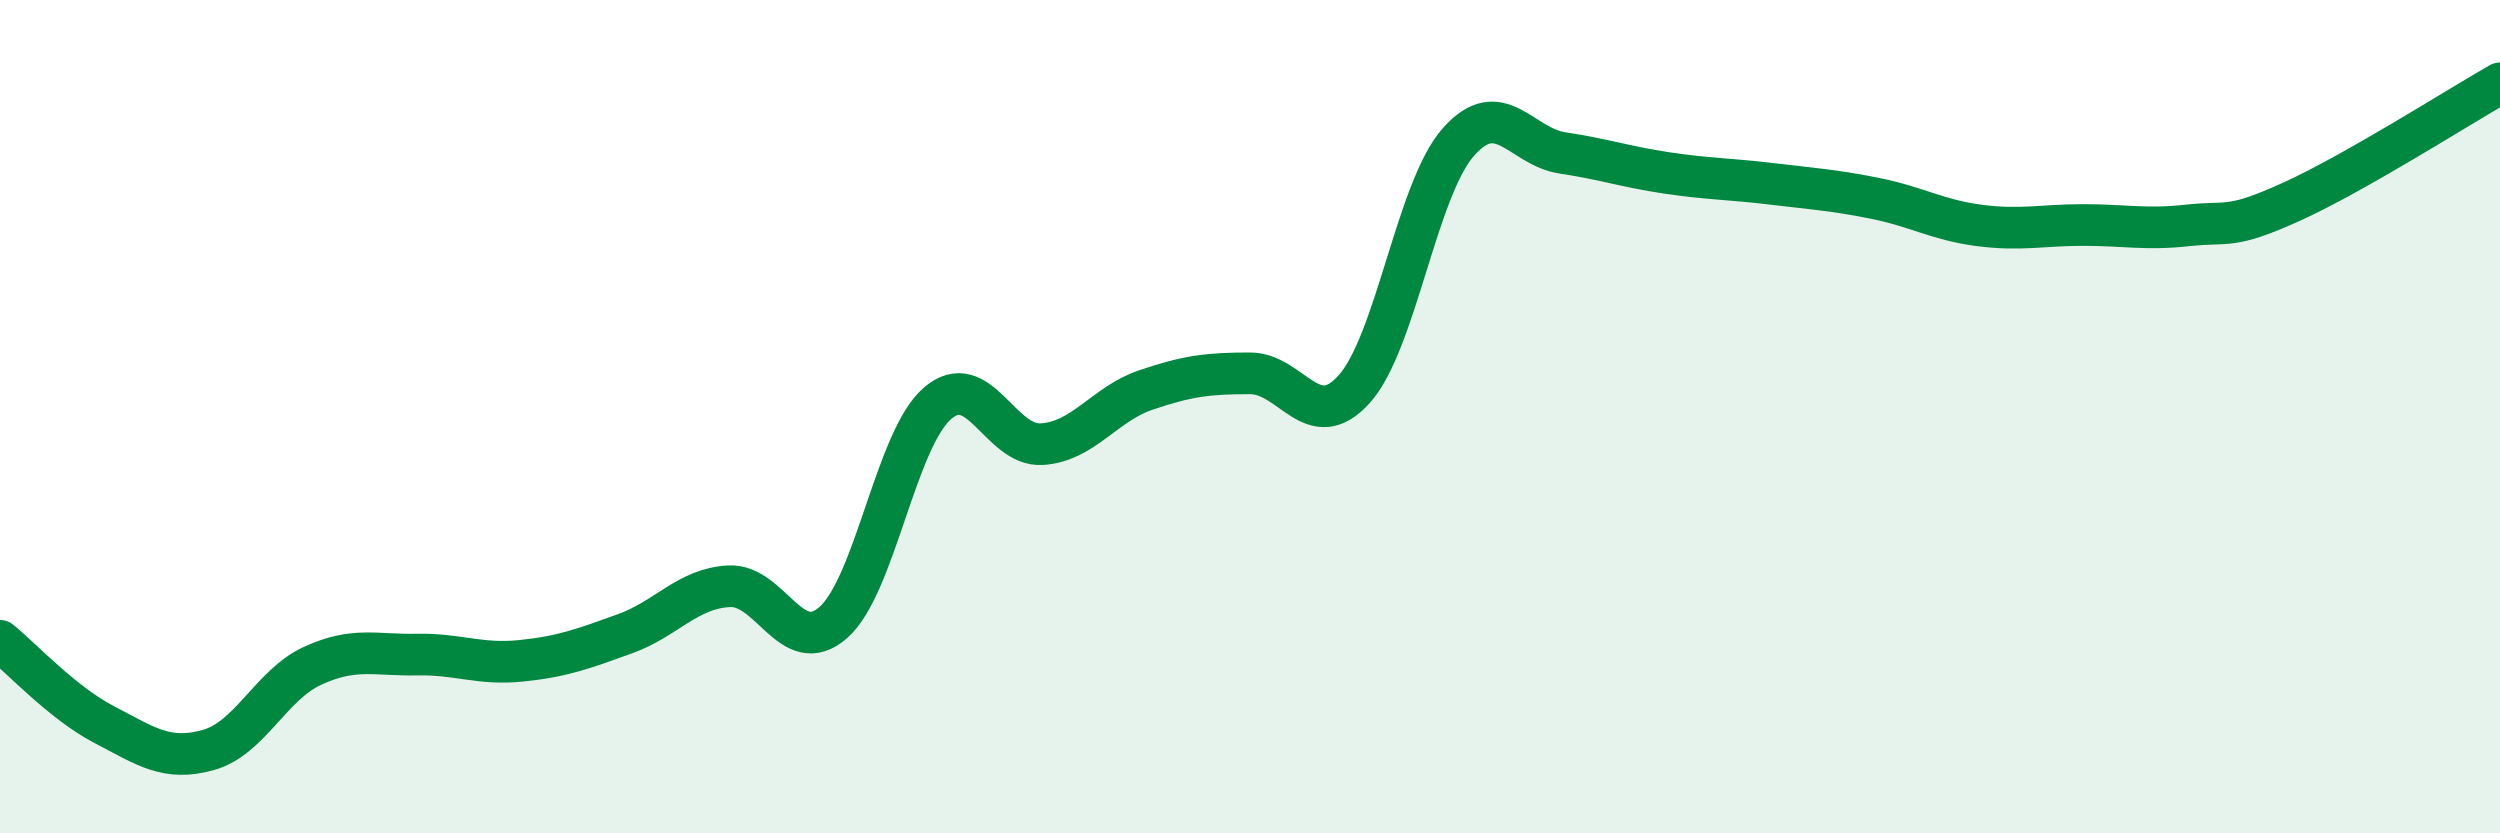 
    <svg width="60" height="20" viewBox="0 0 60 20" xmlns="http://www.w3.org/2000/svg">
      <path
        d="M 0,15.38 C 0.5,15.78 1.5,16.87 2.5,17.39 C 3.5,17.91 4,18.28 5,18 C 6,17.72 6.5,16.44 7.5,15.98 C 8.5,15.52 9,15.73 10,15.71 C 11,15.69 11.5,15.96 12.5,15.86 C 13.5,15.76 14,15.57 15,15.21 C 16,14.85 16.5,14.12 17.5,14.07 C 18.5,14.02 19,15.82 20,14.94 C 21,14.06 21.5,10.54 22.5,9.68 C 23.5,8.82 24,10.72 25,10.66 C 26,10.6 26.5,9.7 27.5,9.36 C 28.5,9.02 29,8.96 30,8.96 C 31,8.96 31.5,10.45 32.5,9.34 C 33.5,8.23 34,4.54 35,3.41 C 36,2.28 36.5,3.52 37.5,3.67 C 38.5,3.82 39,4 40,4.15 C 41,4.3 41.5,4.29 42.5,4.41 C 43.5,4.53 44,4.56 45,4.76 C 46,4.96 46.5,5.28 47.5,5.41 C 48.5,5.54 49,5.4 50,5.4 C 51,5.4 51.5,5.52 52.5,5.41 C 53.5,5.3 53.5,5.52 55,4.84 C 56.5,4.16 59,2.57 60,2L60 20L0 20Z"
        fill="#008740"
        opacity="0.1"
        stroke-linecap="round"
        stroke-linejoin="round"
      />
      <path
        d="M 0,15.38 C 0.5,15.78 1.5,16.87 2.5,17.39 C 3.5,17.91 4,18.28 5,18 C 6,17.72 6.5,16.44 7.5,15.98 C 8.5,15.52 9,15.73 10,15.71 C 11,15.69 11.5,15.96 12.5,15.86 C 13.5,15.76 14,15.57 15,15.21 C 16,14.85 16.5,14.12 17.5,14.07 C 18.5,14.02 19,15.82 20,14.94 C 21,14.06 21.5,10.54 22.5,9.68 C 23.5,8.82 24,10.72 25,10.66 C 26,10.6 26.5,9.7 27.5,9.36 C 28.5,9.02 29,8.96 30,8.96 C 31,8.96 31.5,10.45 32.5,9.34 C 33.5,8.23 34,4.54 35,3.41 C 36,2.28 36.5,3.52 37.5,3.67 C 38.5,3.82 39,4 40,4.15 C 41,4.3 41.5,4.29 42.5,4.41 C 43.5,4.53 44,4.56 45,4.76 C 46,4.96 46.5,5.28 47.5,5.41 C 48.5,5.54 49,5.4 50,5.4 C 51,5.4 51.5,5.52 52.5,5.41 C 53.5,5.3 53.5,5.52 55,4.84 C 56.5,4.16 59,2.57 60,2"
        stroke="#008740"
        stroke-width="1"
        fill="none"
        stroke-linecap="round"
        stroke-linejoin="round"
      />
    </svg>
  